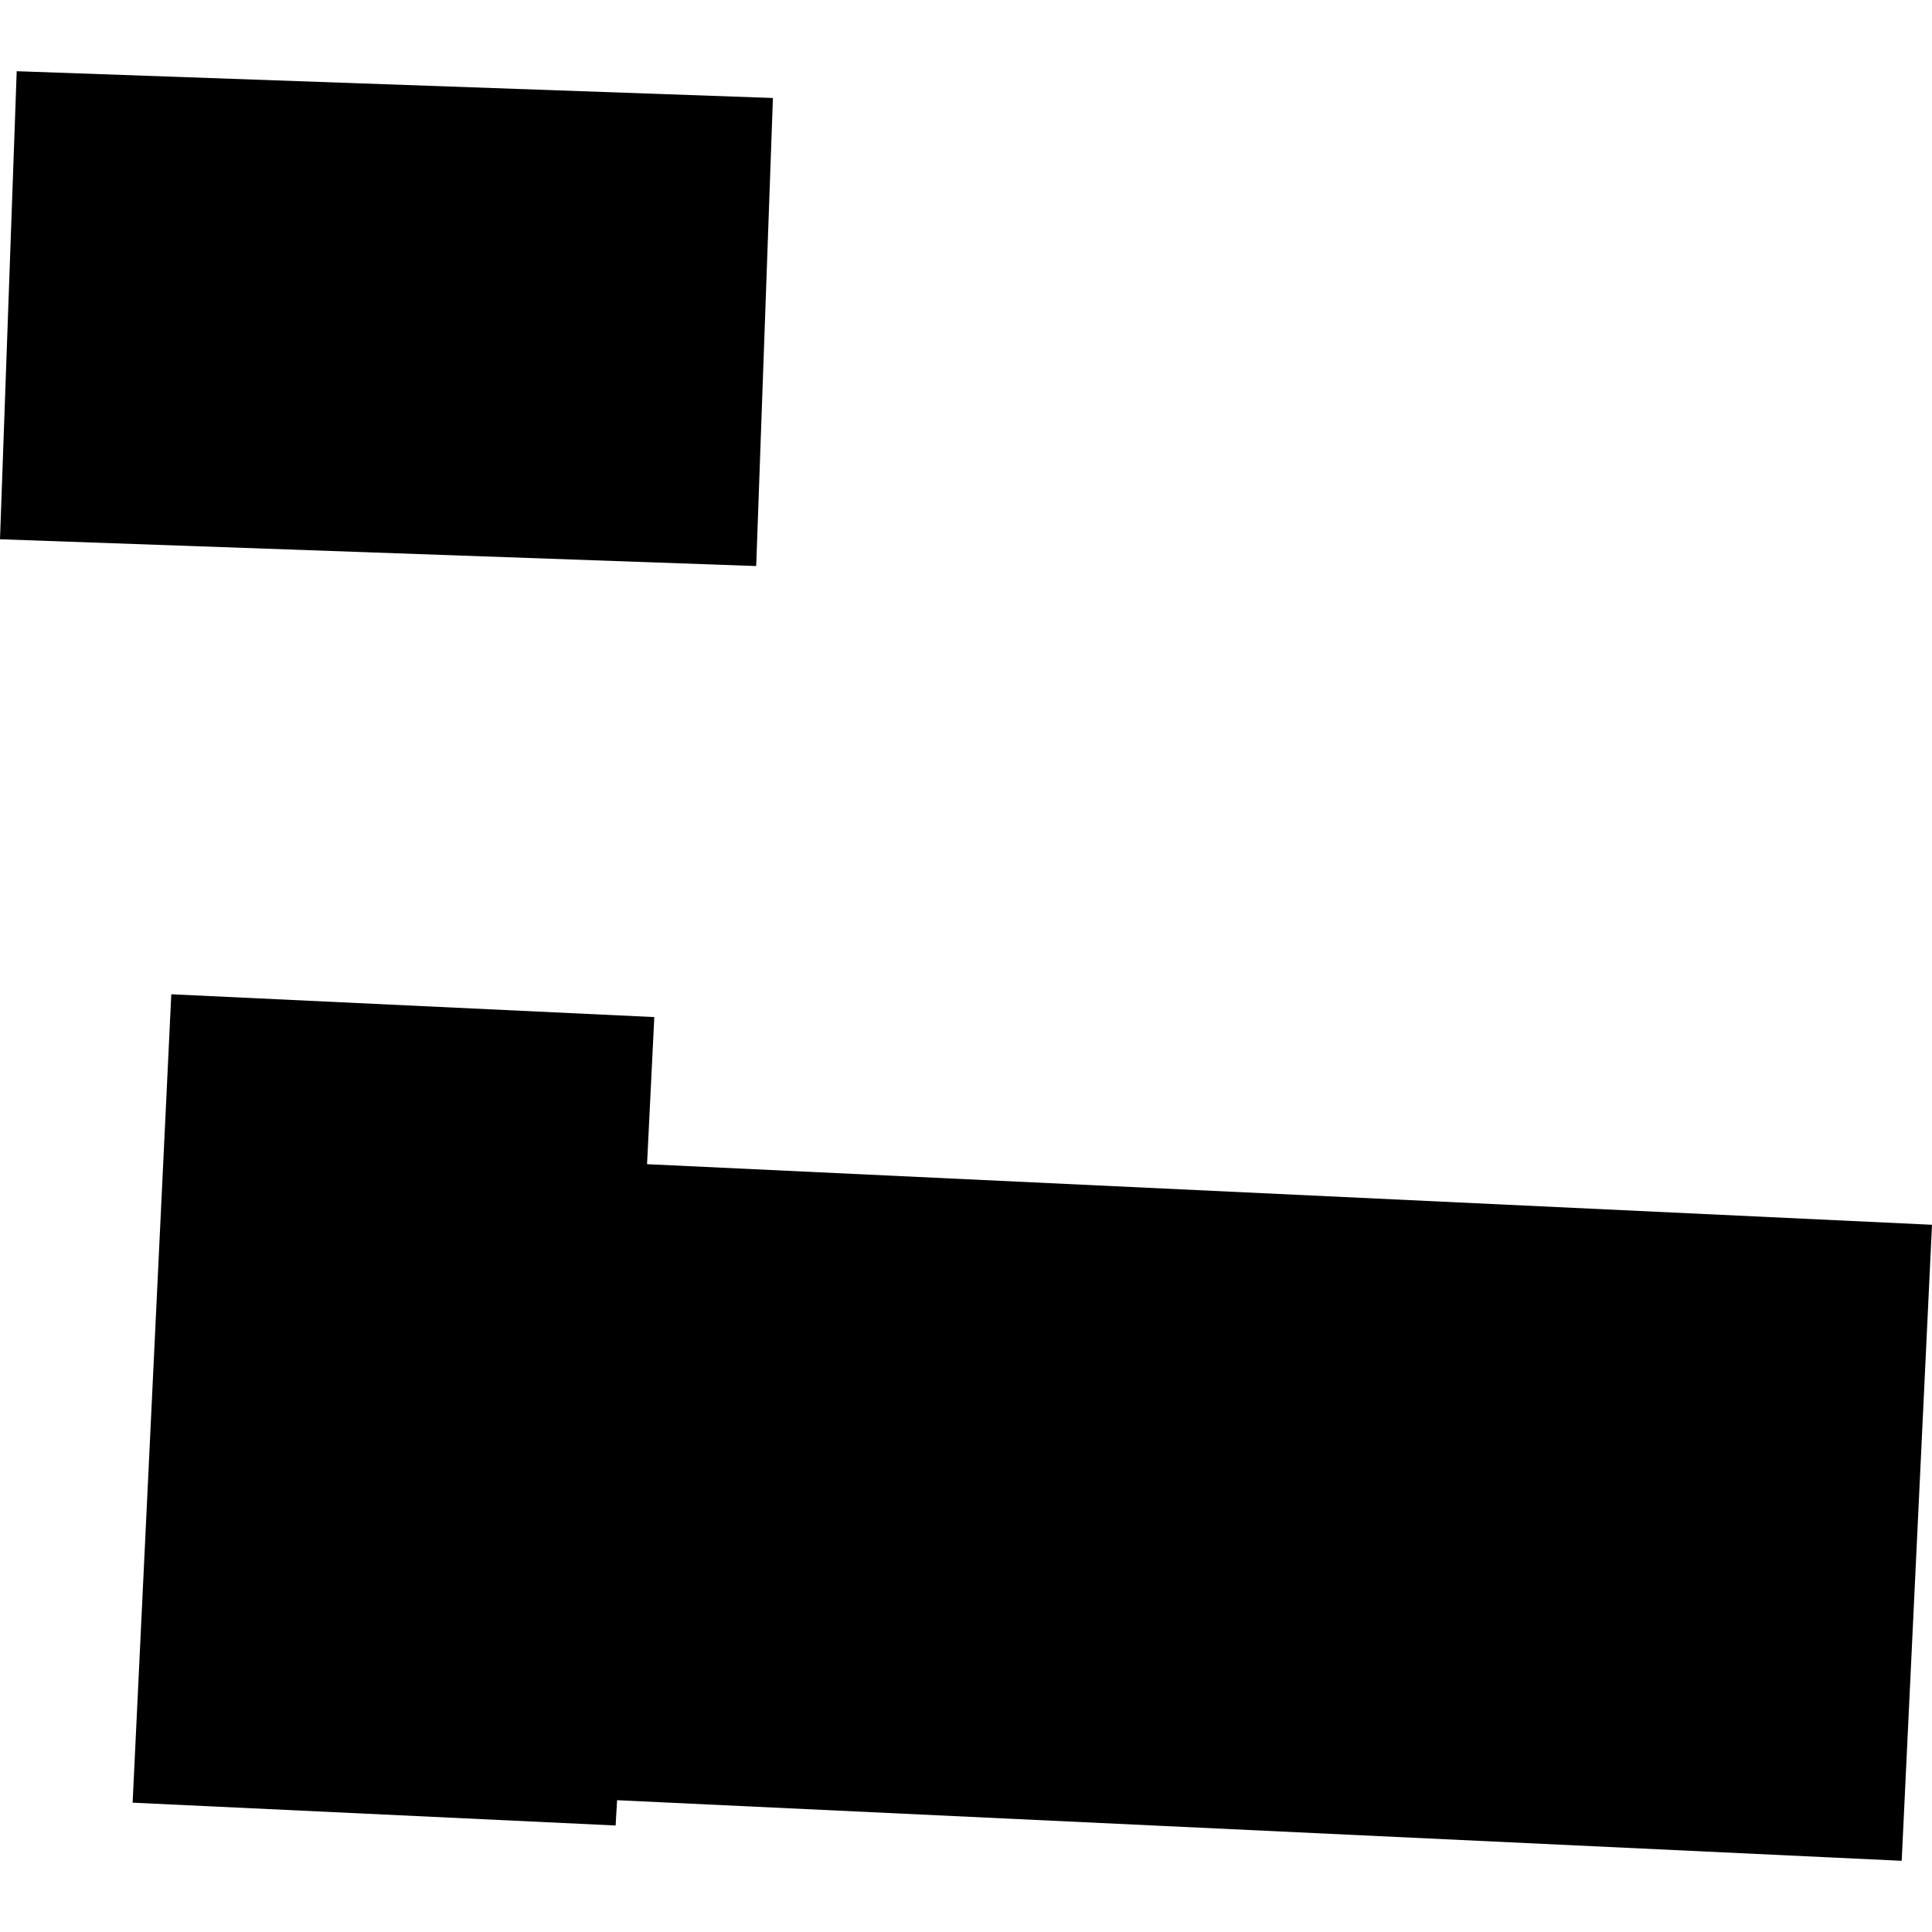 <?xml version="1.0" encoding="utf-8" standalone="no"?>
<!DOCTYPE svg PUBLIC "-//W3C//DTD SVG 1.1//EN"
  "http://www.w3.org/Graphics/SVG/1.1/DTD/svg11.dtd">
<!-- Created with matplotlib (https://matplotlib.org/) -->
<svg height="288pt" version="1.1" viewBox="0 0 288 288" width="288pt" xmlns="http://www.w3.org/2000/svg" xmlns:xlink="http://www.w3.org/1999/xlink">
 <defs>
  <style type="text/css">
*{stroke-linecap:butt;stroke-linejoin:round;}
  </style>
 </defs>
 <g id="figure_1">
  <g id="patch_1">
   <path d="M 0 288 
L 288 288 
L 288 0 
L 0 0 
z
" style="fill:none;opacity:0;"/>
  </g>
  <g id="axes_1">
   <g id="PatchCollection_1">
    <path clip-path="url(#p9448412f1a)" d="M 2.49 10.614 
L 115.217 14.607 
L 112.726 84.38 
L 0 80.387 
L 2.49 10.614 
"/>
    <path clip-path="url(#p9448412f1a)" d="M 96.455 173.543 
L 288 182.574 
L 283.483 277.386 
L 91.988 268.353 
L 91.77 272.123 
L 19.77 268.721 
L 25.535 148.214 
L 97.535 151.616 
L 96.455 173.543 
"/>
   </g>
  </g>
 </g>
 <defs>
  <clipPath id="p9448412f1a">
   <rect height="266.771" width="288" x="0" y="10.614"/>
  </clipPath>
 </defs>
</svg>
